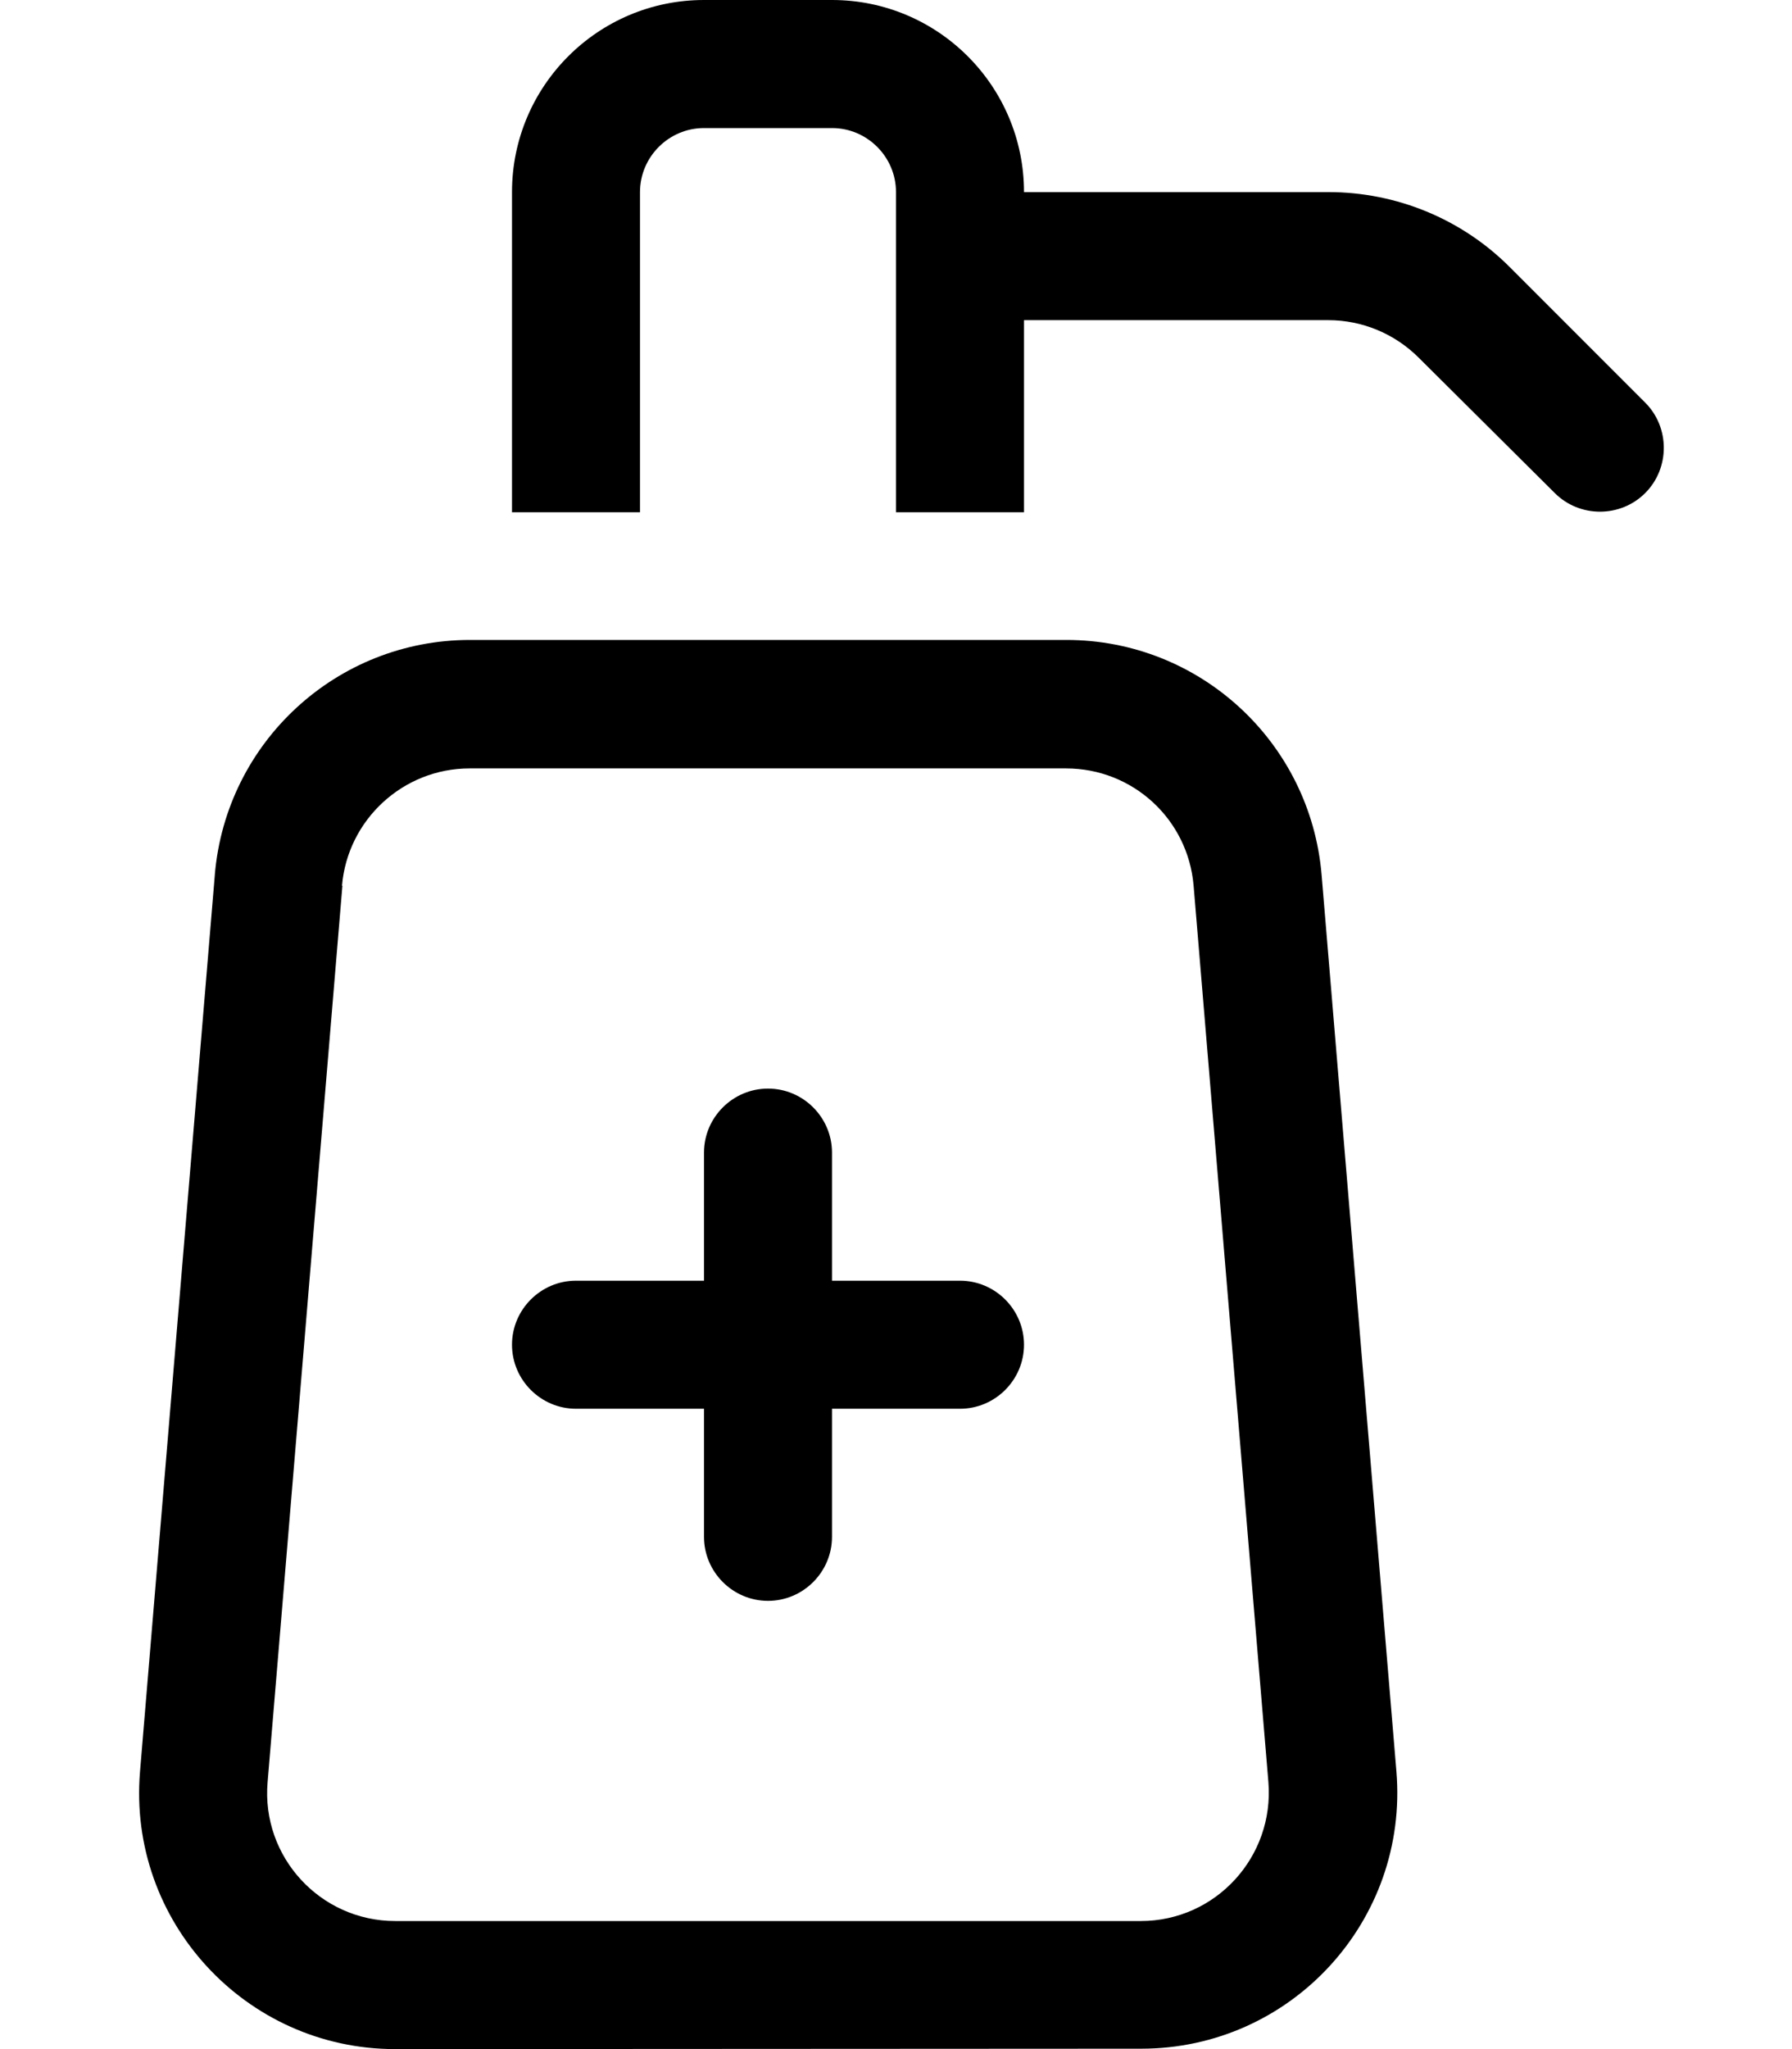 <svg xmlns="http://www.w3.org/2000/svg" viewBox="0 0 448 512"><!--! Font Awesome Pro 6.7.1 by @fontawesome - https://fontawesome.com License - https://fontawesome.com/license (Commercial License) Copyright 2024 Fonticons, Inc. --><path d="M176 0l32 0c26.5 0 48 21.5 48 48l76.1 0c17 0 33.3 6.7 45.3 18.7l33.9 33.9c6.2 6.2 6.2 16.4 0 22.6s-16.4 6.2-22.6 0L354.7 89.4c-6-6-14.1-9.4-22.6-9.4L256 80l0 48-32 0 0-80c0-8.8-7.2-16-16-16l-32 0c-8.8 0-16 7.2-16 16l0 80-32 0 0-80c0-26.5 21.5-48 48-48zM85.6 221.3l-18.7 224C65.3 464 80.1 480 98.8 480l186.4 0c18.7 0 33.4-16 31.9-34.7l-18.7-224c-1.4-16.6-15.2-29.3-31.9-29.3l-149.1 0c-16.6 0-30.5 12.8-31.9 29.3zm-31.9-2.7c2.8-33.2 30.5-58.7 63.8-58.7l149.1 0c33.3 0 61 25.5 63.8 58.7l18.7 224c3.1 37.3-26.3 69.3-63.8 69.3L98.8 512c-37.4 0-66.9-32-63.8-69.3l18.7-224zM208 288l0 32 32 0c8.8 0 16 7.2 16 16s-7.2 16-16 16l-32 0 0 32c0 8.8-7.2 16-16 16s-16-7.2-16-16l0-32-32 0c-8.8 0-16-7.2-16-16s7.2-16 16-16l32 0 0-32c0-8.8 7.2-16 16-16s16 7.2 16 16z"/></svg>